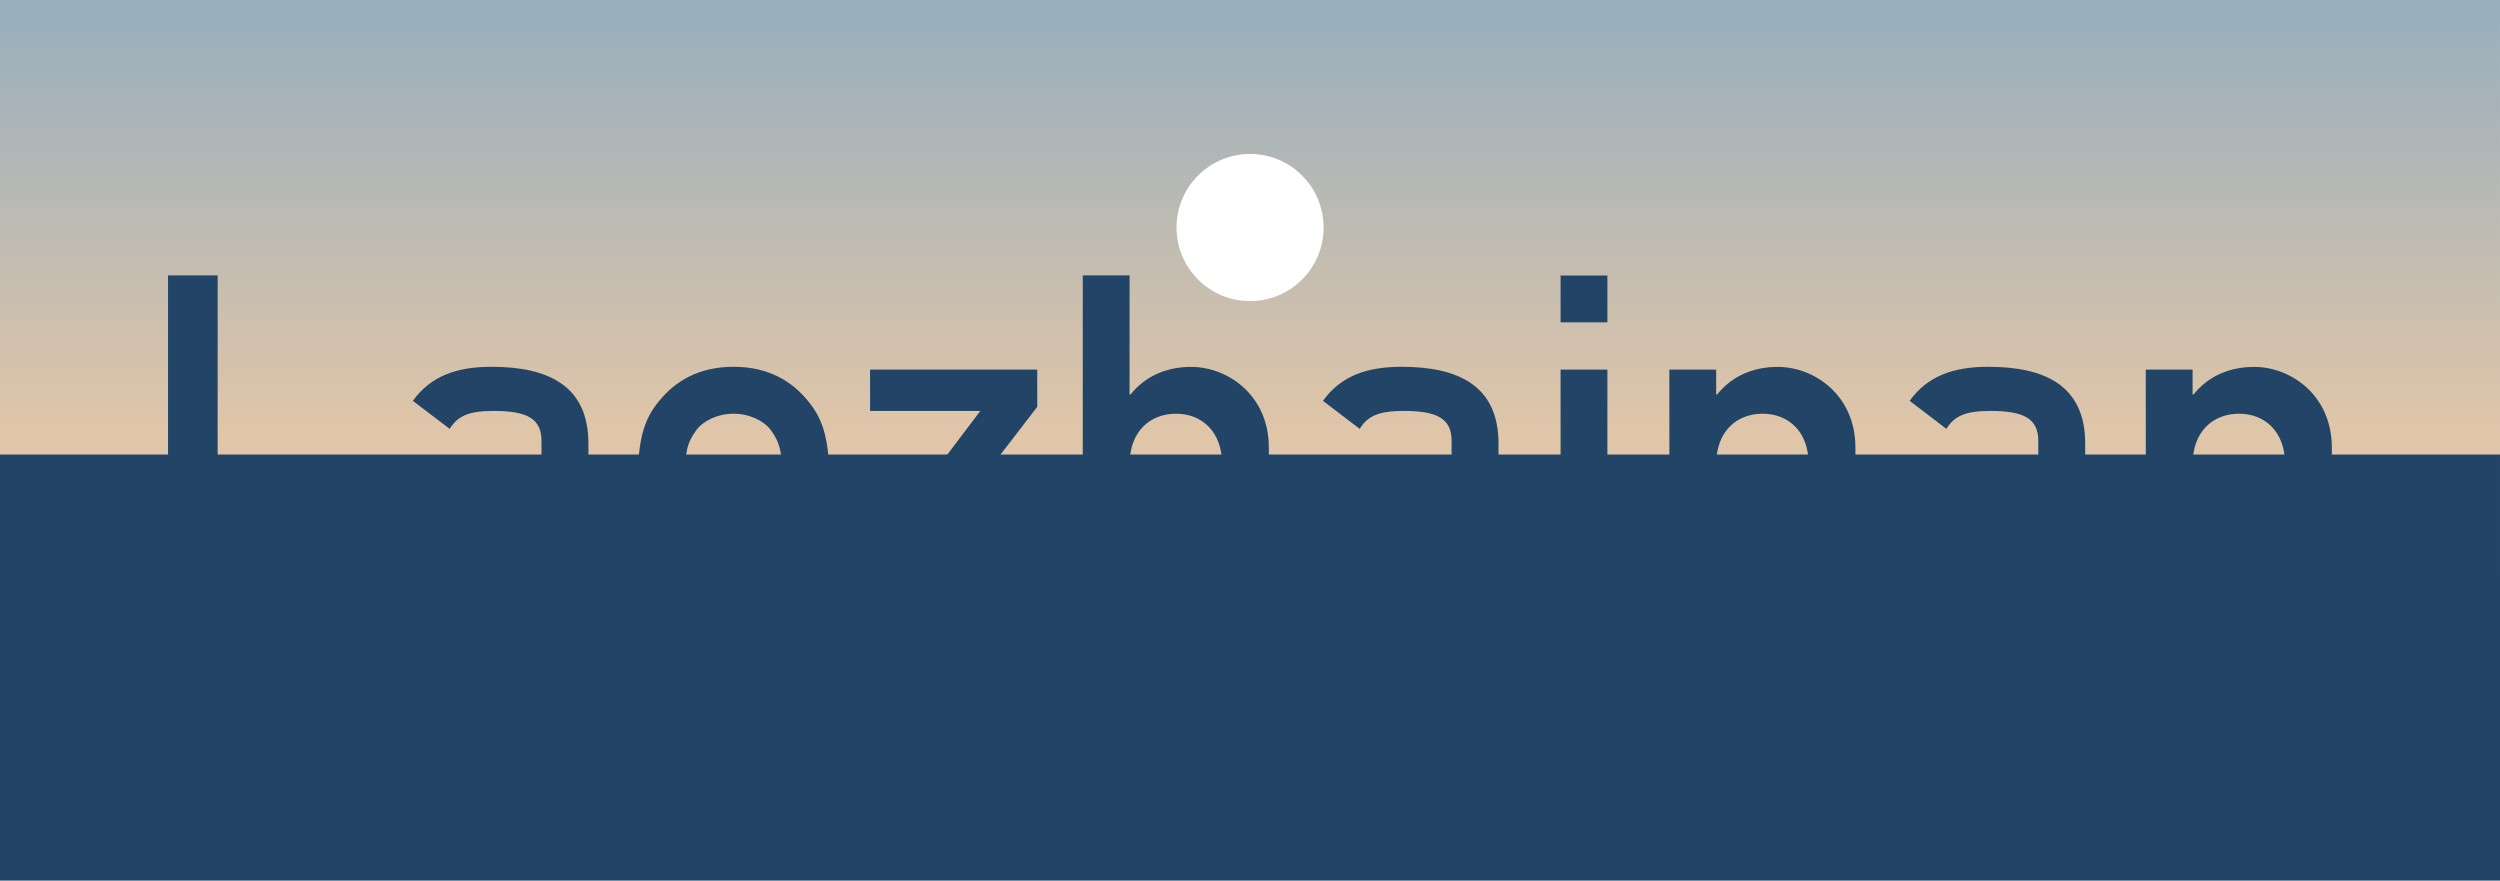 <?xml version="1.0" encoding="UTF-8" standalone="no"?>
<!-- Created with Inkscape (http://www.inkscape.org/) -->

<svg
   width="88"
   height="31"
   viewBox="0 0 23.283 8.202"
   version="1.1"
   id="svg1"
   inkscape:version="1.3.2 (091e20ef0f, 2023-11-25, custom)"
   sodipodi:docname="laozhainan.svg"
   inkscape:export-filename="../../../../tmp/button_raw.png"
   inkscape:export-xdpi="96"
   inkscape:export-ydpi="96"
   xmlns:inkscape="http://www.inkscape.org/namespaces/inkscape"
   xmlns:sodipodi="http://sodipodi.sourceforge.net/DTD/sodipodi-0.dtd"
   xmlns:xlink="http://www.w3.org/1999/xlink"
   xmlns="http://www.w3.org/2000/svg"
   xmlns:svg="http://www.w3.org/2000/svg">
  <sodipodi:namedview
     id="namedview1"
     pagecolor="#ffffff"
     bordercolor="#000000"
     borderopacity="0.25"
     inkscape:showpageshadow="2"
     inkscape:pageopacity="0.0"
     inkscape:pagecheckerboard="0"
     inkscape:deskcolor="#d1d1d1"
     inkscape:document-units="mm"
     inkscape:zoom="9.0368126"
     inkscape:cx="53.392719"
     inkscape:cy="8.0780694"
     inkscape:window-width="1876"
     inkscape:window-height="1002"
     inkscape:window-x="0"
     inkscape:window-y="0"
     inkscape:window-maximized="1"
     inkscape:current-layer="layer1" />
  <defs
     id="defs1">
    <linearGradient
       id="swatch3"
       inkscape:swatch="solid">
      <stop
         style="stop-color:#224466;stop-opacity:1;"
         offset="0"
         id="stop4" />
    </linearGradient>
    <linearGradient
       id="linearGradient1"
       inkscape:collect="always">
      <stop
         style="stop-color:#99afbd;stop-opacity:1;"
         offset="0"
         id="stop1" />
      <stop
         style="stop-color:#e1c6a8;stop-opacity:1;"
         offset="0.5"
         id="stop3" />
      <stop
         style="stop-color:#99afbd;stop-opacity:1;"
         offset="1"
         id="stop2" />
    </linearGradient>
    <linearGradient
       inkscape:collect="always"
       xlink:href="#linearGradient1"
       id="linearGradient2"
       x1="11.714"
       y1="0.09"
       x2="11.714"
       y2="8.024"
       gradientUnits="userSpaceOnUse"
       gradientTransform="translate(0.034,0.022)" />
    <filter
       style="color-interpolation-filters:sRGB"
       id="filter4"
       inkscape:label="filter1"
       x="0"
       y="0"
       width="1"
       height="1">
      <feTurbulence
         id="feTurbulence4"
         numOctaves="2"
         type="fractalNoise"
         baseFrequency="0.5 5" />
      <feColorMatrix
         id="feColorMatrix4"
         values="3 0 0 0 0.1 2 0 0 0 0.2 1 0 0 0 0.3 0 0.4 0 0 0 " />
    </filter>
  </defs>
  <g
     inkscape:label="Layer 1"
     inkscape:groupmode="layer"
     id="layer1">
    <rect
       style="fill:url(#linearGradient2);stroke-width:0.529;stroke-dasharray:none"
       id="rect1"
       width="23.283"
       height="8.202"
       x="0"
       y="0" />
    <path
       id="rect2"
       style="fill:#224466;stroke-width:2.275;filter:url(#filter4)"
       d="m 0,4.233 h 23.283 v 3.969 H 0 Z" />
    <ellipse
       style="fill:#ffffff;fill-opacity:1;stroke-width:2.275"
       id="path3"
       cx="11.642"
       cy="2.119"
       rx="0.685"
       ry="0.685" />
    <path
       d="M 1.565,5.612 H 3.511 V 5.175 H 2.027 V 2.565 H 1.565 Z m 3.479,0 h 0.436 V 4.131 c 0,-0.535 -0.368,-0.715 -0.903,-0.715 -0.325,0 -0.565,0.086 -0.732,0.317 L 4.188,3.994 C 4.265,3.87 4.372,3.827 4.598,3.827 c 0.312,0 0.445,0.073 0.445,0.278 V 4.332 H 4.44 c -0.466,0 -0.706,0.295 -0.706,0.642 0,0.377 0.282,0.663 0.766,0.663 0.295,0 0.445,-0.068 0.535,-0.218 h 0.009 z m 0,-0.762 c 0,0.338 -0.124,0.377 -0.488,0.377 -0.295,0 -0.411,-0.128 -0.411,-0.274 0,-0.158 0.12,-0.261 0.377,-0.261 H 5.043 Z M 5.938,4.525 c 0,0.471 0.068,0.65 0.235,0.834 0.12,0.133 0.321,0.278 0.659,0.278 0.338,0 0.539,-0.145 0.659,-0.278 0.167,-0.184 0.235,-0.364 0.235,-0.834 0,-0.466 -0.068,-0.646 -0.235,-0.83 C 7.371,3.562 7.17,3.416 6.832,3.416 6.494,3.416 6.293,3.562 6.173,3.695 6.006,3.879 5.938,4.058 5.938,4.525 Z m 1.352,0.004 c 0,0.312 -0.026,0.398 -0.107,0.513 -0.064,0.09 -0.201,0.158 -0.351,0.158 -0.15,0 -0.287,-0.068 -0.351,-0.158 -0.081,-0.116 -0.107,-0.201 -0.107,-0.518 0,-0.312 0.026,-0.398 0.107,-0.513 0.064,-0.09 0.201,-0.158 0.351,-0.158 0.15,0 0.287,0.068 0.351,0.158 0.081,0.116 0.107,0.201 0.107,0.518 z M 8.043,5.612 H 9.66 V 5.201 H 8.574 L 9.66,3.789 V 3.442 H 8.103 V 3.827 H 9.13 L 8.043,5.265 Z m 2.041,0 H 10.521 V 4.319 c 0,-0.295 0.184,-0.466 0.432,-0.466 0.244,0 0.428,0.171 0.428,0.466 v 1.292 h 0.436 V 4.17 c 0,-0.492 -0.385,-0.753 -0.723,-0.753 -0.231,0 -0.428,0.086 -0.565,0.257 h -0.009 V 2.565 h -0.436 z m 3.436,0 h 0.436 V 4.131 c 0,-0.535 -0.368,-0.715 -0.903,-0.715 -0.325,0 -0.565,0.086 -0.732,0.317 l 0.342,0.261 c 0.077,-0.124 0.184,-0.167 0.411,-0.167 0.312,0 0.445,0.073 0.445,0.278 v 0.227 h -0.603 c -0.466,0 -0.706,0.295 -0.706,0.642 0,0.377 0.282,0.663 0.766,0.663 0.295,0 0.445,-0.068 0.535,-0.218 h 0.009 z m 0,-0.762 c 0,0.338 -0.124,0.377 -0.488,0.377 -0.295,0 -0.411,-0.128 -0.411,-0.274 0,-0.158 0.12,-0.261 0.377,-0.261 h 0.522 z m 1.014,0.762 h 0.436 V 3.442 h -0.436 z m 0,-2.61 h 0.436 v -0.436 h -0.436 z m 1.014,2.61 h 0.436 V 4.319 c 0,-0.295 0.184,-0.466 0.432,-0.466 0.244,0 0.428,0.171 0.428,0.466 v 1.292 h 0.436 V 4.17 c 0,-0.492 -0.385,-0.753 -0.723,-0.753 -0.231,0 -0.428,0.086 -0.565,0.257 h -0.009 V 3.442 h -0.436 z m 3.436,0 h 0.436 V 4.131 c 0,-0.535 -0.368,-0.715 -0.903,-0.715 -0.325,0 -0.565,0.086 -0.732,0.317 l 0.342,0.261 c 0.077,-0.124 0.184,-0.167 0.411,-0.167 0.312,0 0.445,0.073 0.445,0.278 v 0.227 h -0.603 c -0.466,0 -0.706,0.295 -0.706,0.642 0,0.377 0.282,0.663 0.766,0.663 0.295,0 0.445,-0.068 0.535,-0.218 h 0.009 z m 0,-0.762 c 0,0.338 -0.124,0.377 -0.488,0.377 -0.295,0 -0.411,-0.128 -0.411,-0.274 0,-0.158 0.12,-0.261 0.377,-0.261 h 0.522 z m 1.001,0.762 h 0.436 V 4.319 c 0,-0.295 0.184,-0.466 0.432,-0.466 0.244,0 0.428,0.171 0.428,0.466 v 1.292 h 0.436 V 4.17 c 0,-0.492 -0.385,-0.753 -0.723,-0.753 -0.231,0 -0.428,0.086 -0.565,0.257 h -0.009 V 3.442 h -0.436 z"
       id="text3"
       style="font-size:4.279px;font-family:'DIN 1451 Std';-inkscape-font-specification:'DIN 1451 Std';fill:#224466;stroke-width:2.509"
       aria-label="Laozhainan" />
  </g>
</svg>
